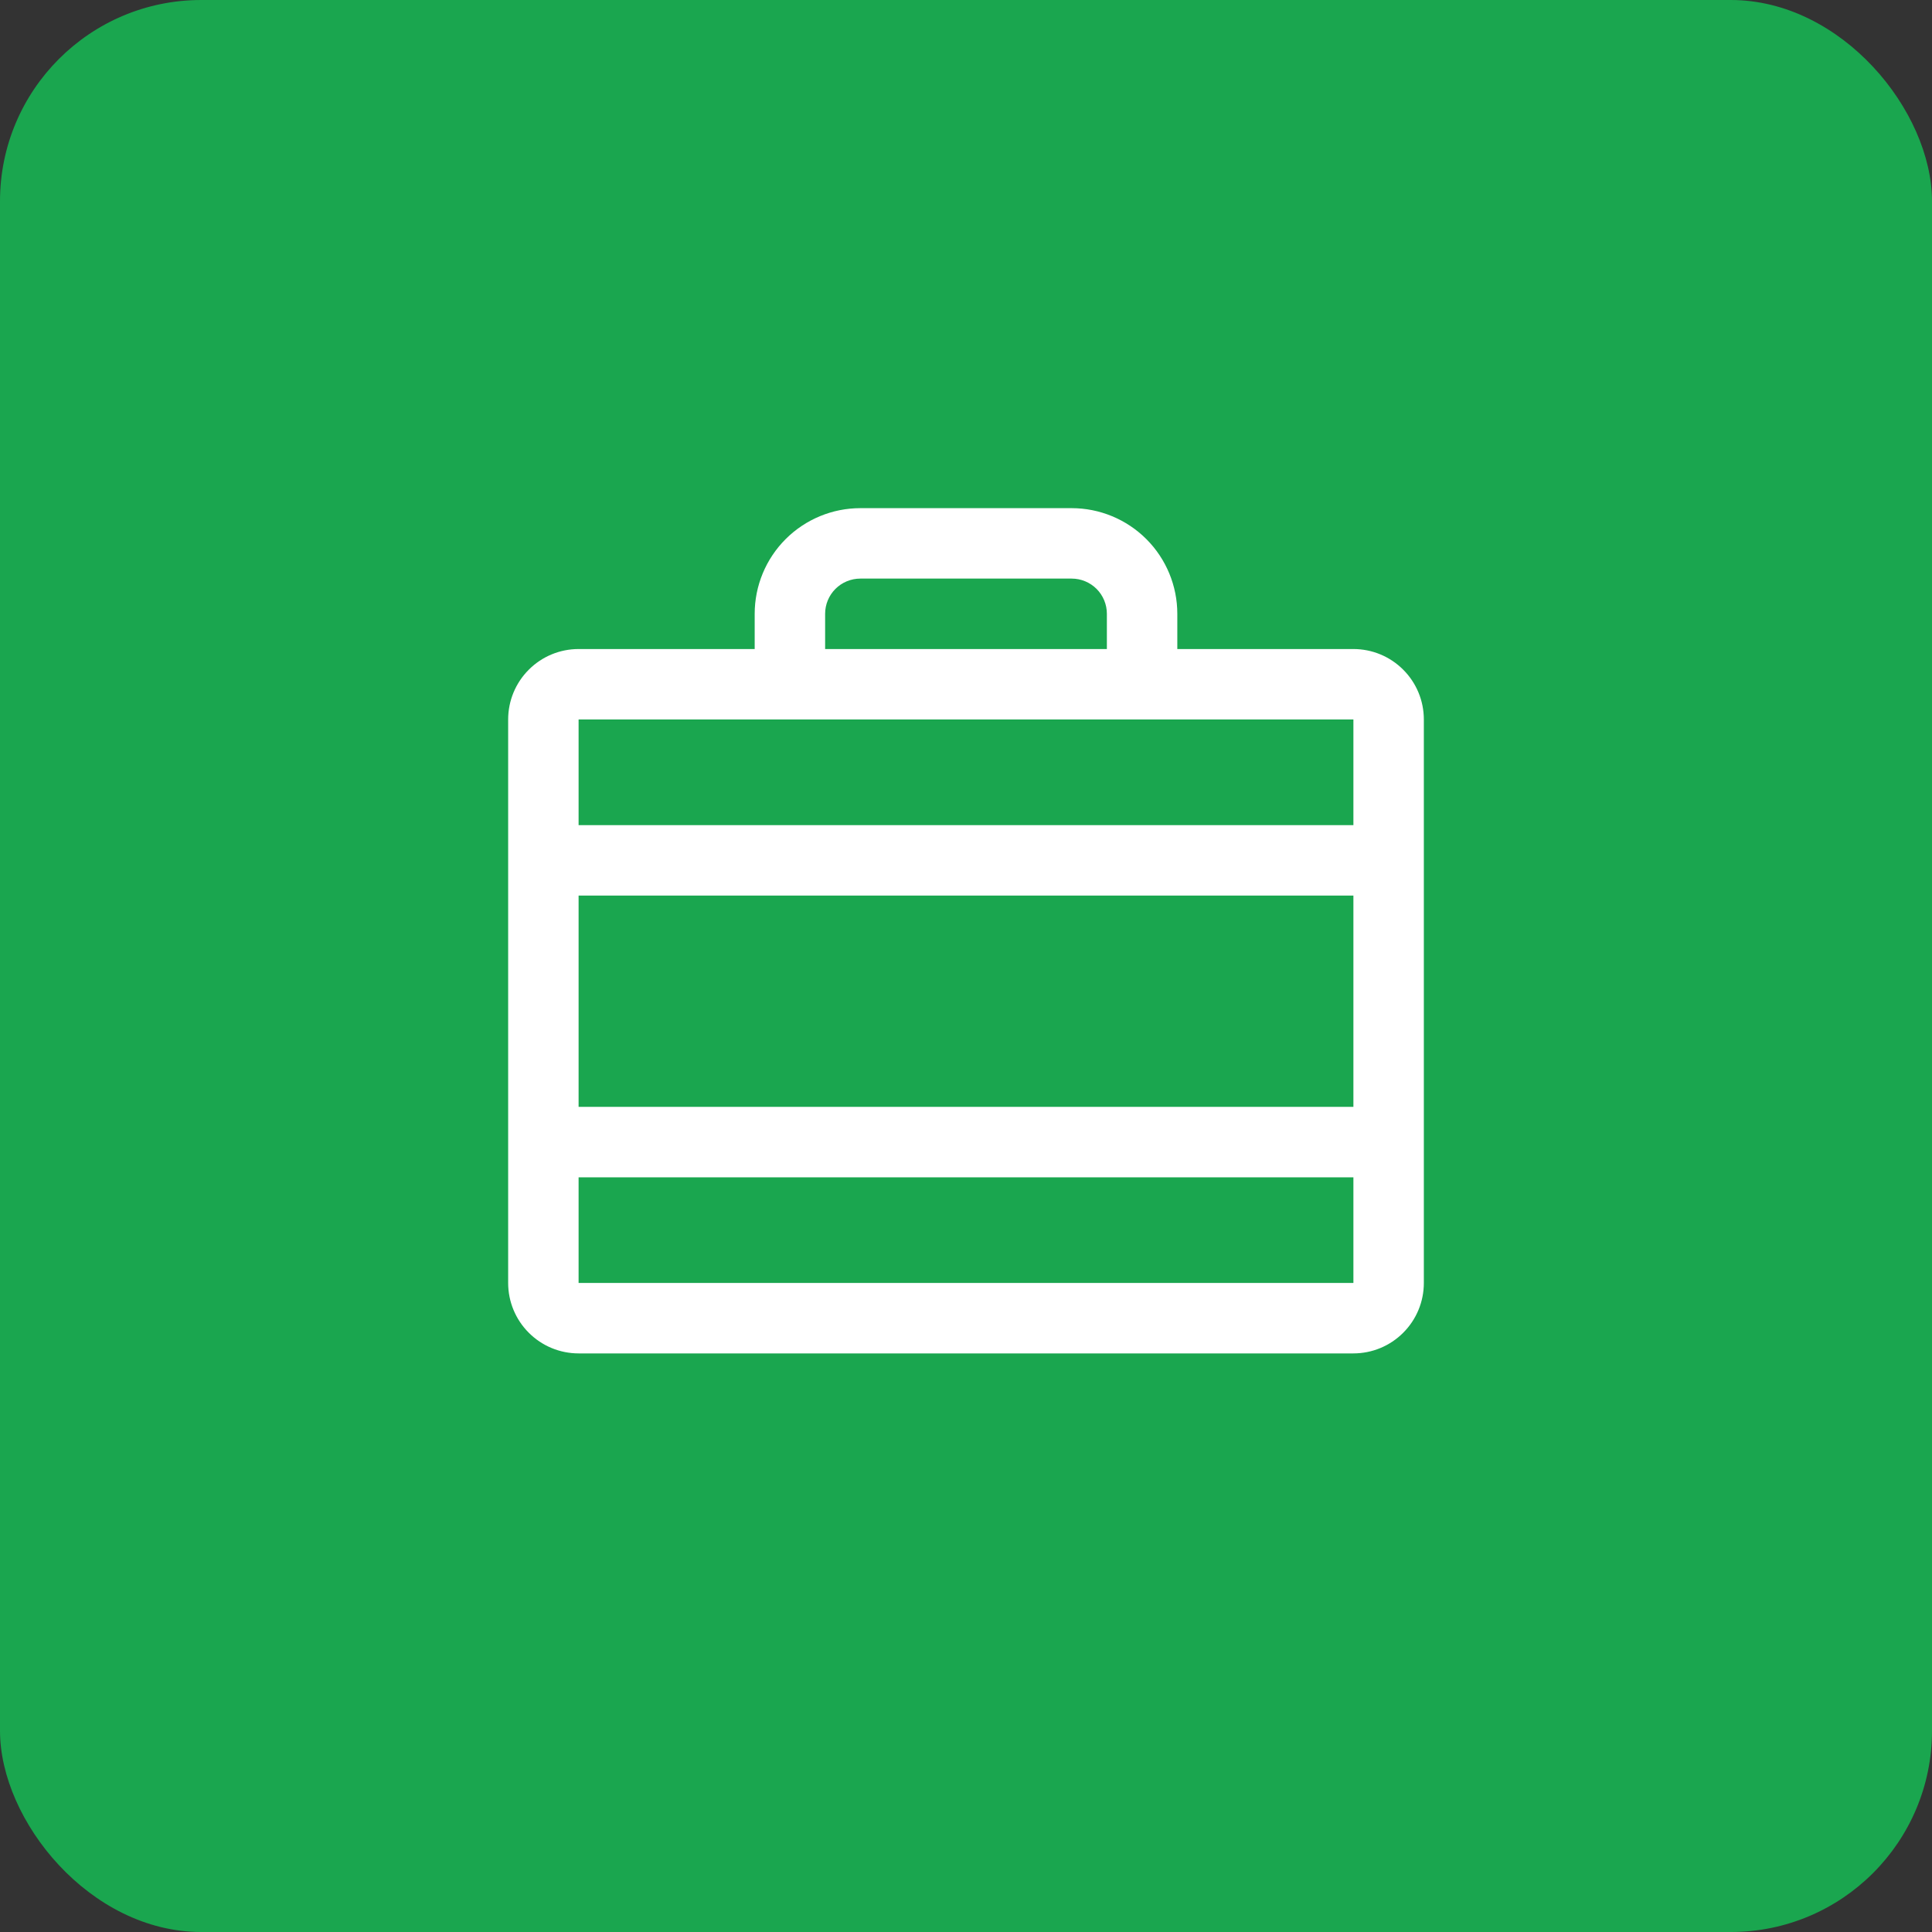 <svg xmlns="http://www.w3.org/2000/svg" width="48" height="48" viewBox="0 0 48 48" fill="none"><rect x="0" y="0" width="48" height="48" fill="#333333" stroke="none"/><rect width="48" height="48" rx="5" fill="#1AA64F"></rect><path d="M33.625 16.125H29.25V15.25C29.25 14.554 28.973 13.886 28.481 13.394C27.989 12.902 27.321 12.625 26.625 12.625H21.375C20.679 12.625 20.011 12.902 19.519 13.394C19.027 13.886 18.75 14.554 18.75 15.25V16.125H14.375C13.911 16.125 13.466 16.309 13.138 16.638C12.809 16.966 12.625 17.411 12.625 17.875V31.875C12.625 32.339 12.809 32.784 13.138 33.112C13.466 33.441 13.911 33.625 14.375 33.625H33.625C34.089 33.625 34.534 33.441 34.862 33.112C35.191 32.784 35.375 32.339 35.375 31.875V17.875C35.375 17.411 35.191 16.966 34.862 16.638C34.534 16.309 34.089 16.125 33.625 16.125ZM14.375 22.25H33.625V27.5H14.375V22.25ZM20.5 15.25C20.5 15.018 20.592 14.795 20.756 14.631C20.92 14.467 21.143 14.375 21.375 14.375H26.625C26.857 14.375 27.08 14.467 27.244 14.631C27.408 14.795 27.5 15.018 27.5 15.25V16.125H20.5V15.25ZM33.625 17.875V20.5H14.375V17.875H33.625ZM33.625 31.875H14.375V29.25H33.625V31.875Z" fill="white"></path></svg>